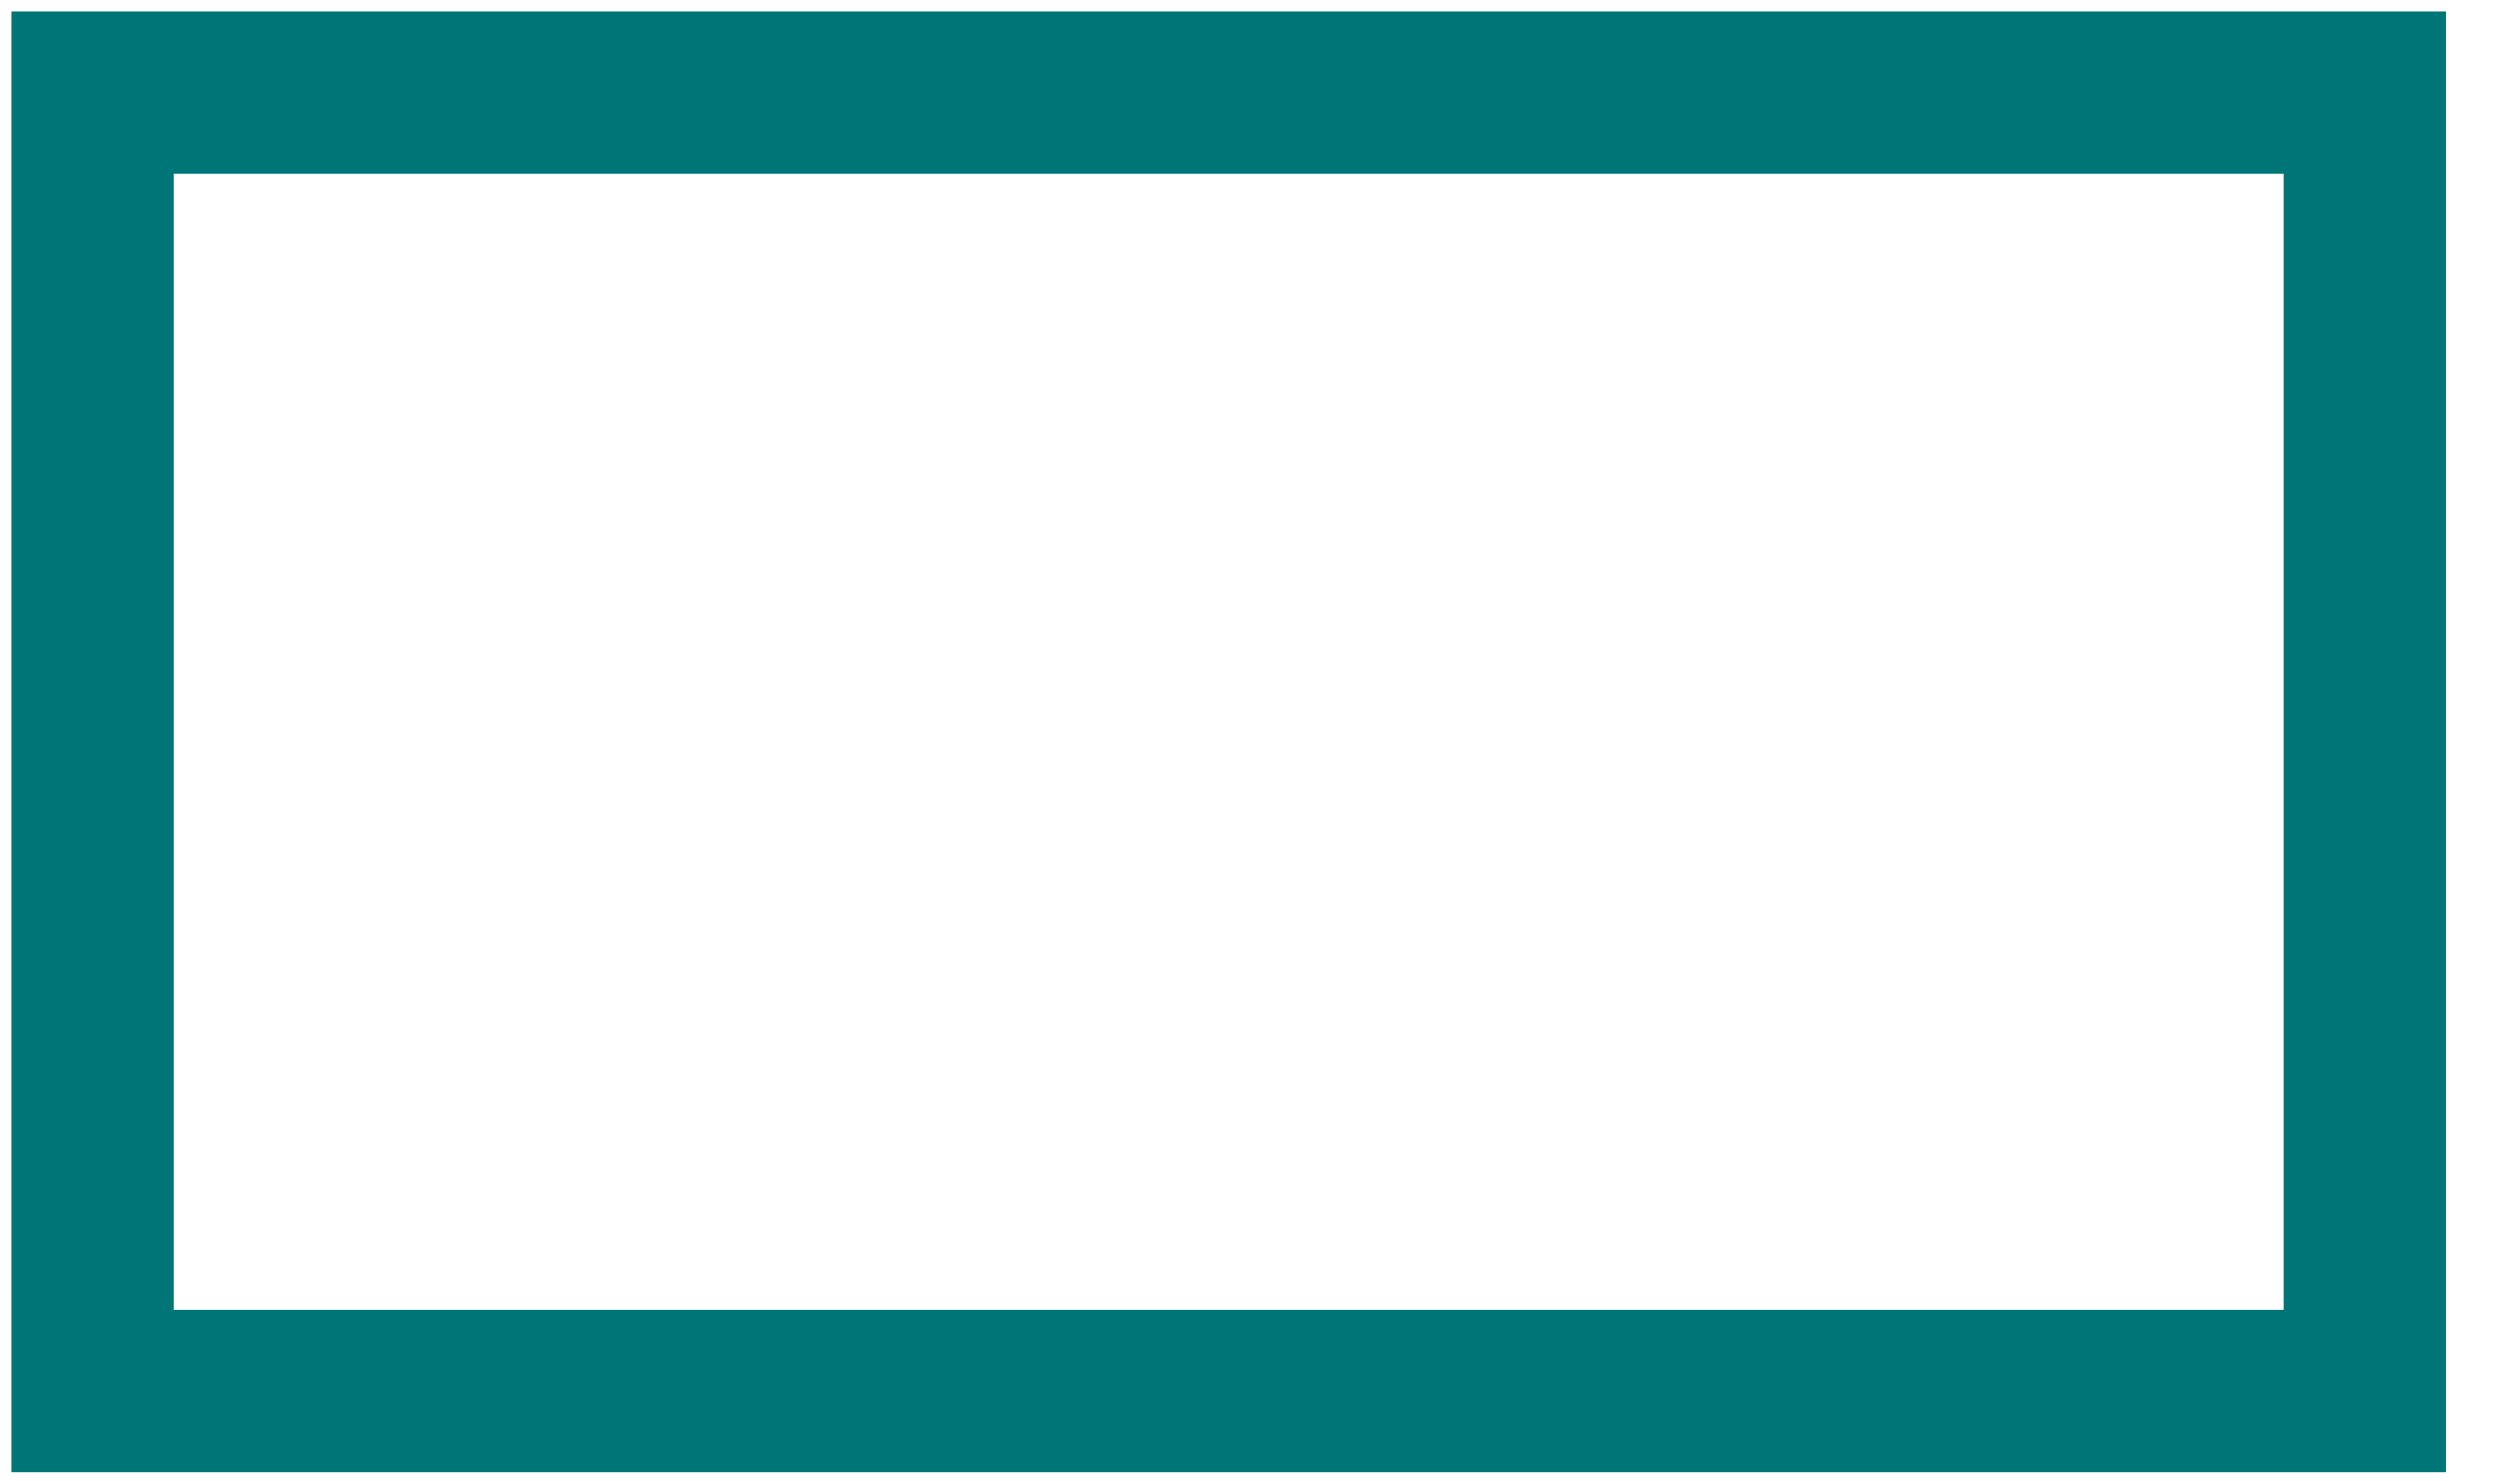<?xml version="1.0" encoding="utf-8"?>
<svg xmlns="http://www.w3.org/2000/svg" fill="none" height="100%" overflow="visible" preserveAspectRatio="none" style="display: block;" viewBox="0 0 27 16" width="100%">
<path d="M25.54 1H1V15.023H25.54V1Z" id="Vector" stroke="#007578" stroke-linecap="round" stroke-width="1.753"/>
</svg>
